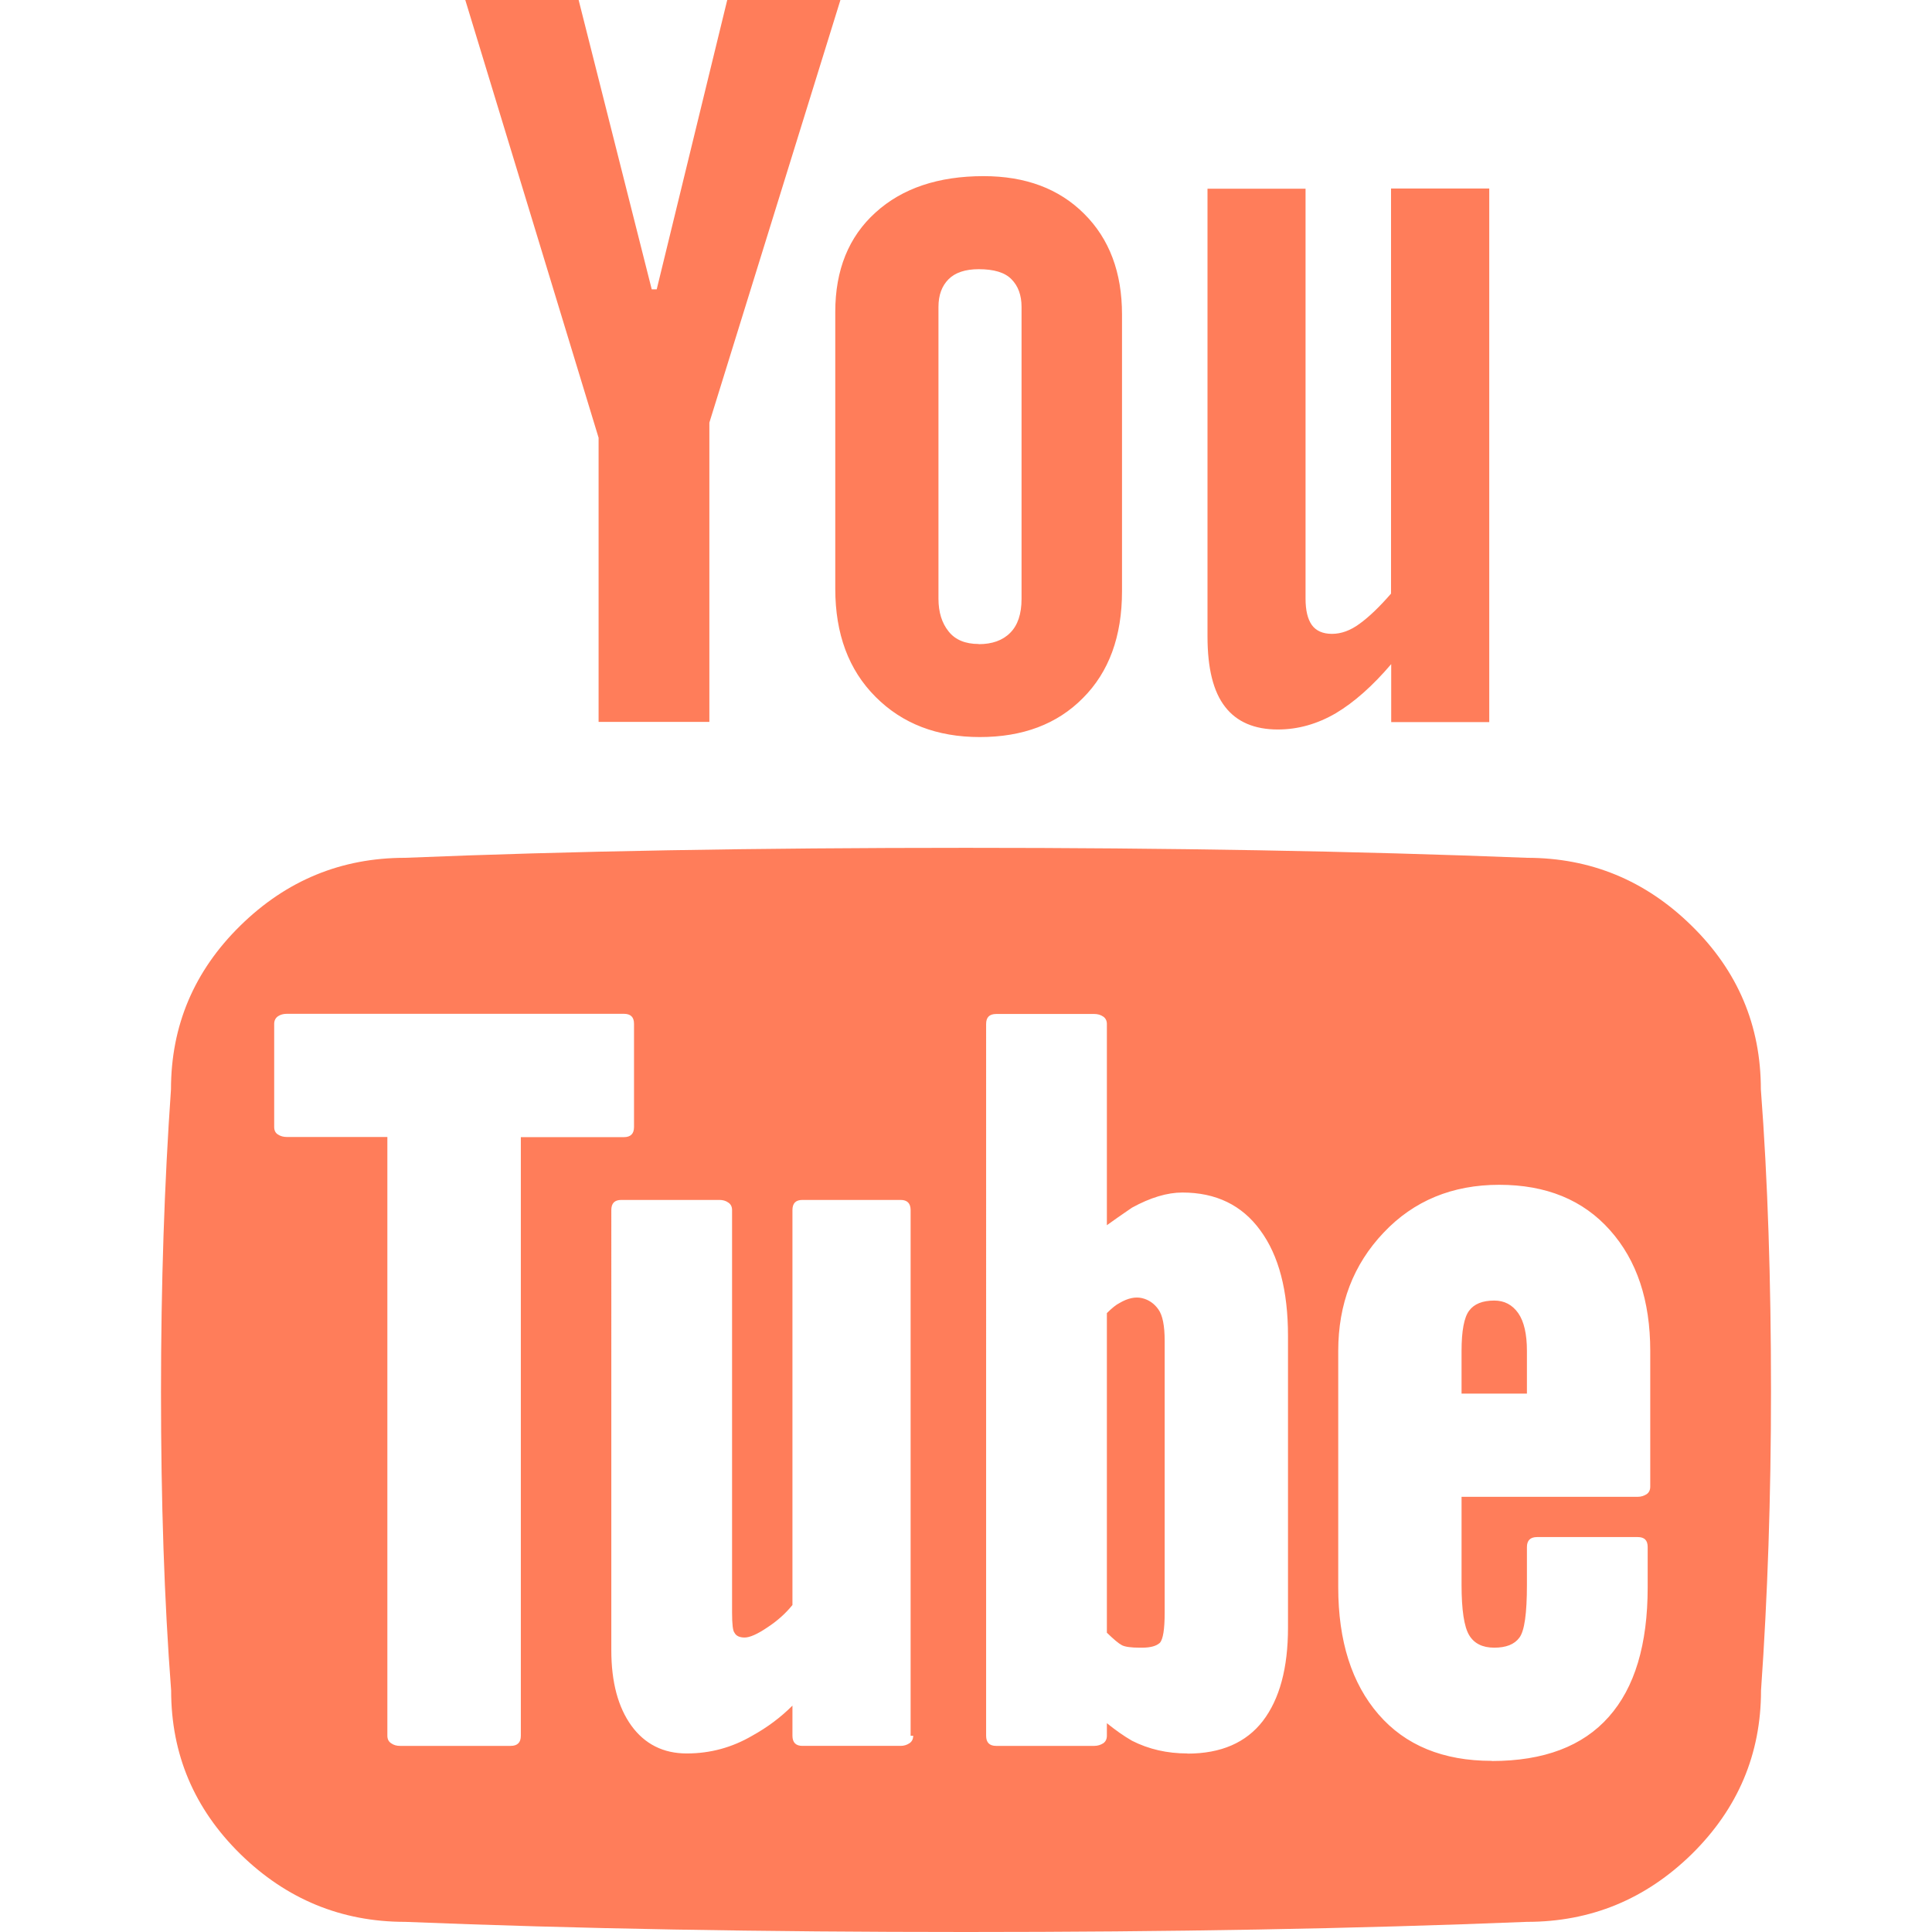 <svg xmlns="http://www.w3.org/2000/svg" width="25" height="25" viewBox="0 0 10 12">
                <path fill="#ff7d5a" d="M3.406 4.484V2.625L4.22 0h-.703l-.438 1.797h-.031L2.594 0H1.89l.828 2.719v1.765h.687zm1.68.094c.266 0 .48-.08.64-.242.162-.162.243-.383.243-.664V1.953c0-.26-.078-.469-.235-.625-.156-.156-.364-.234-.625-.234-.28 0-.505.075-.671.226-.167.151-.25.357-.25.617v1.72c0 .28.083.504.25.671.166.167.382.25.648.25zm1.851-.047c.125 0 .245-.034.36-.101.114-.068.229-.17.344-.305v.36h.609V1.171h-.61v2.516c-.072.083-.137.145-.195.187-.057.042-.114.063-.172.063-.057 0-.099-.019-.125-.055-.026-.037-.039-.091-.039-.164V1.172H6.5v2.781c0 .198.036.344.11.438.072.093.182.14.327.14zM5.079 4c-.083 0-.146-.026-.187-.078-.042-.052-.063-.12-.063-.203V1.906c0-.073.021-.13.063-.172.041-.041.104-.062.187-.062.094 0 .162.02.203.062.042.042.063.1.063.172V3.72c0 .094-.024.164-.07.21-.047.048-.113.071-.196.071zM5 12c1.26 0 2.422-.02 3.484-.063.396 0 .737-.14 1.024-.421.286-.282.43-.62.43-1.016.041-.583.062-1.203.062-1.86 0-.687-.02-1.312-.063-1.874 0-.396-.143-.735-.43-1.016-.286-.281-.627-.422-1.023-.422C7.422 5.286 6.26 5.266 5 5.266c-1.302 0-2.464.02-3.484.062-.396 0-.737.14-1.024.422-.286.281-.43.62-.43 1.016C.021 7.349 0 7.976 0 8.648c0 .672.02 1.29.063 1.852 0 .396.143.734.43 1.016.286.28.627.421 1.023.421C2.578 11.98 3.74 12 5 12zm-2.828-1.156h-.688c-.02 0-.039-.005-.054-.016-.016-.01-.024-.026-.024-.047V7.062H.781c-.02 0-.039-.005-.054-.015C.71 7.037.703 7.02.703 7v-.64c0-.021.008-.037.024-.048.015-.01.033-.015.054-.015h2.094c.042 0 .063.02.063.062V7c0 .042-.021.063-.063.063h-.64v3.718c0 .042-.021.063-.063.063zm4.203.047c-.125 0-.24-.026-.344-.079-.052-.03-.104-.067-.156-.109v.078c0 .021-.008.037-.023.047-.016.01-.034.016-.055.016h-.61c-.041 0-.062-.021-.062-.063V6.36c0-.041.02-.062.063-.062h.609c.02 0 .039.005.055.016.015.01.023.026.023.046v1.25c.042-.03.094-.067.156-.109.115-.063.219-.094.313-.094.208 0 .37.078.484.235.115.156.172.375.172.656v1.812c0 .25-.052.443-.156.579-.104.135-.26.203-.469.203zm1.89.046c-.301 0-.536-.096-.703-.289-.166-.192-.25-.455-.25-.789V8.391c0-.292.094-.537.282-.735.187-.198.427-.297.718-.297.292 0 .521.094.688.282.167.187.25.437.25.75v.843c0 .021-.008.037-.023.047-.016.01-.034.016-.055.016H8.078v.547c0 .156.016.26.047.312.031.052.083.078.156.078s.125-.02.156-.062c.032-.042.047-.151.047-.328v-.235c0-.041.021-.062.063-.062h.625c.042 0 .062.02.062.062v.25c0 .355-.08.623-.242.805-.161.182-.403.274-.726.274zm-5-.046c-.145 0-.26-.058-.343-.172-.083-.115-.125-.271-.125-.469V7.516c0-.042.02-.063.062-.063h.61c.02 0 .039.005.054.016.016.01.024.026.024.047v2.5c0 .073.005.114.015.125.01.02.032.03.063.03s.078-.02.14-.062c.063-.041.115-.088.157-.14V7.516c0-.042.02-.063.062-.063h.61c.041 0 .062.021.062.063v3.265h.016c0 .021-.008.037-.024.047-.015.01-.033.016-.054.016h-.61c-.041 0-.062-.021-.062-.063v-.187c-.073.073-.156.135-.25.187-.125.073-.26.11-.406.11zm2.829-.657c.052 0 .088-.01.11-.03.02-.022.03-.084.03-.188V8.328c0-.094-.013-.159-.039-.195-.026-.037-.06-.06-.101-.07-.042-.01-.089 0-.14.03-.022.011-.048.032-.079.063v1.985c.042.041.073.067.094.078.02.01.057.015.11.015h.015zm2.39-1.578v-.265c0-.105-.018-.183-.054-.235-.037-.052-.086-.078-.149-.078-.073 0-.125.021-.156.063-.031.041-.047.125-.047.25v.265h.406z"></path>
            </svg>